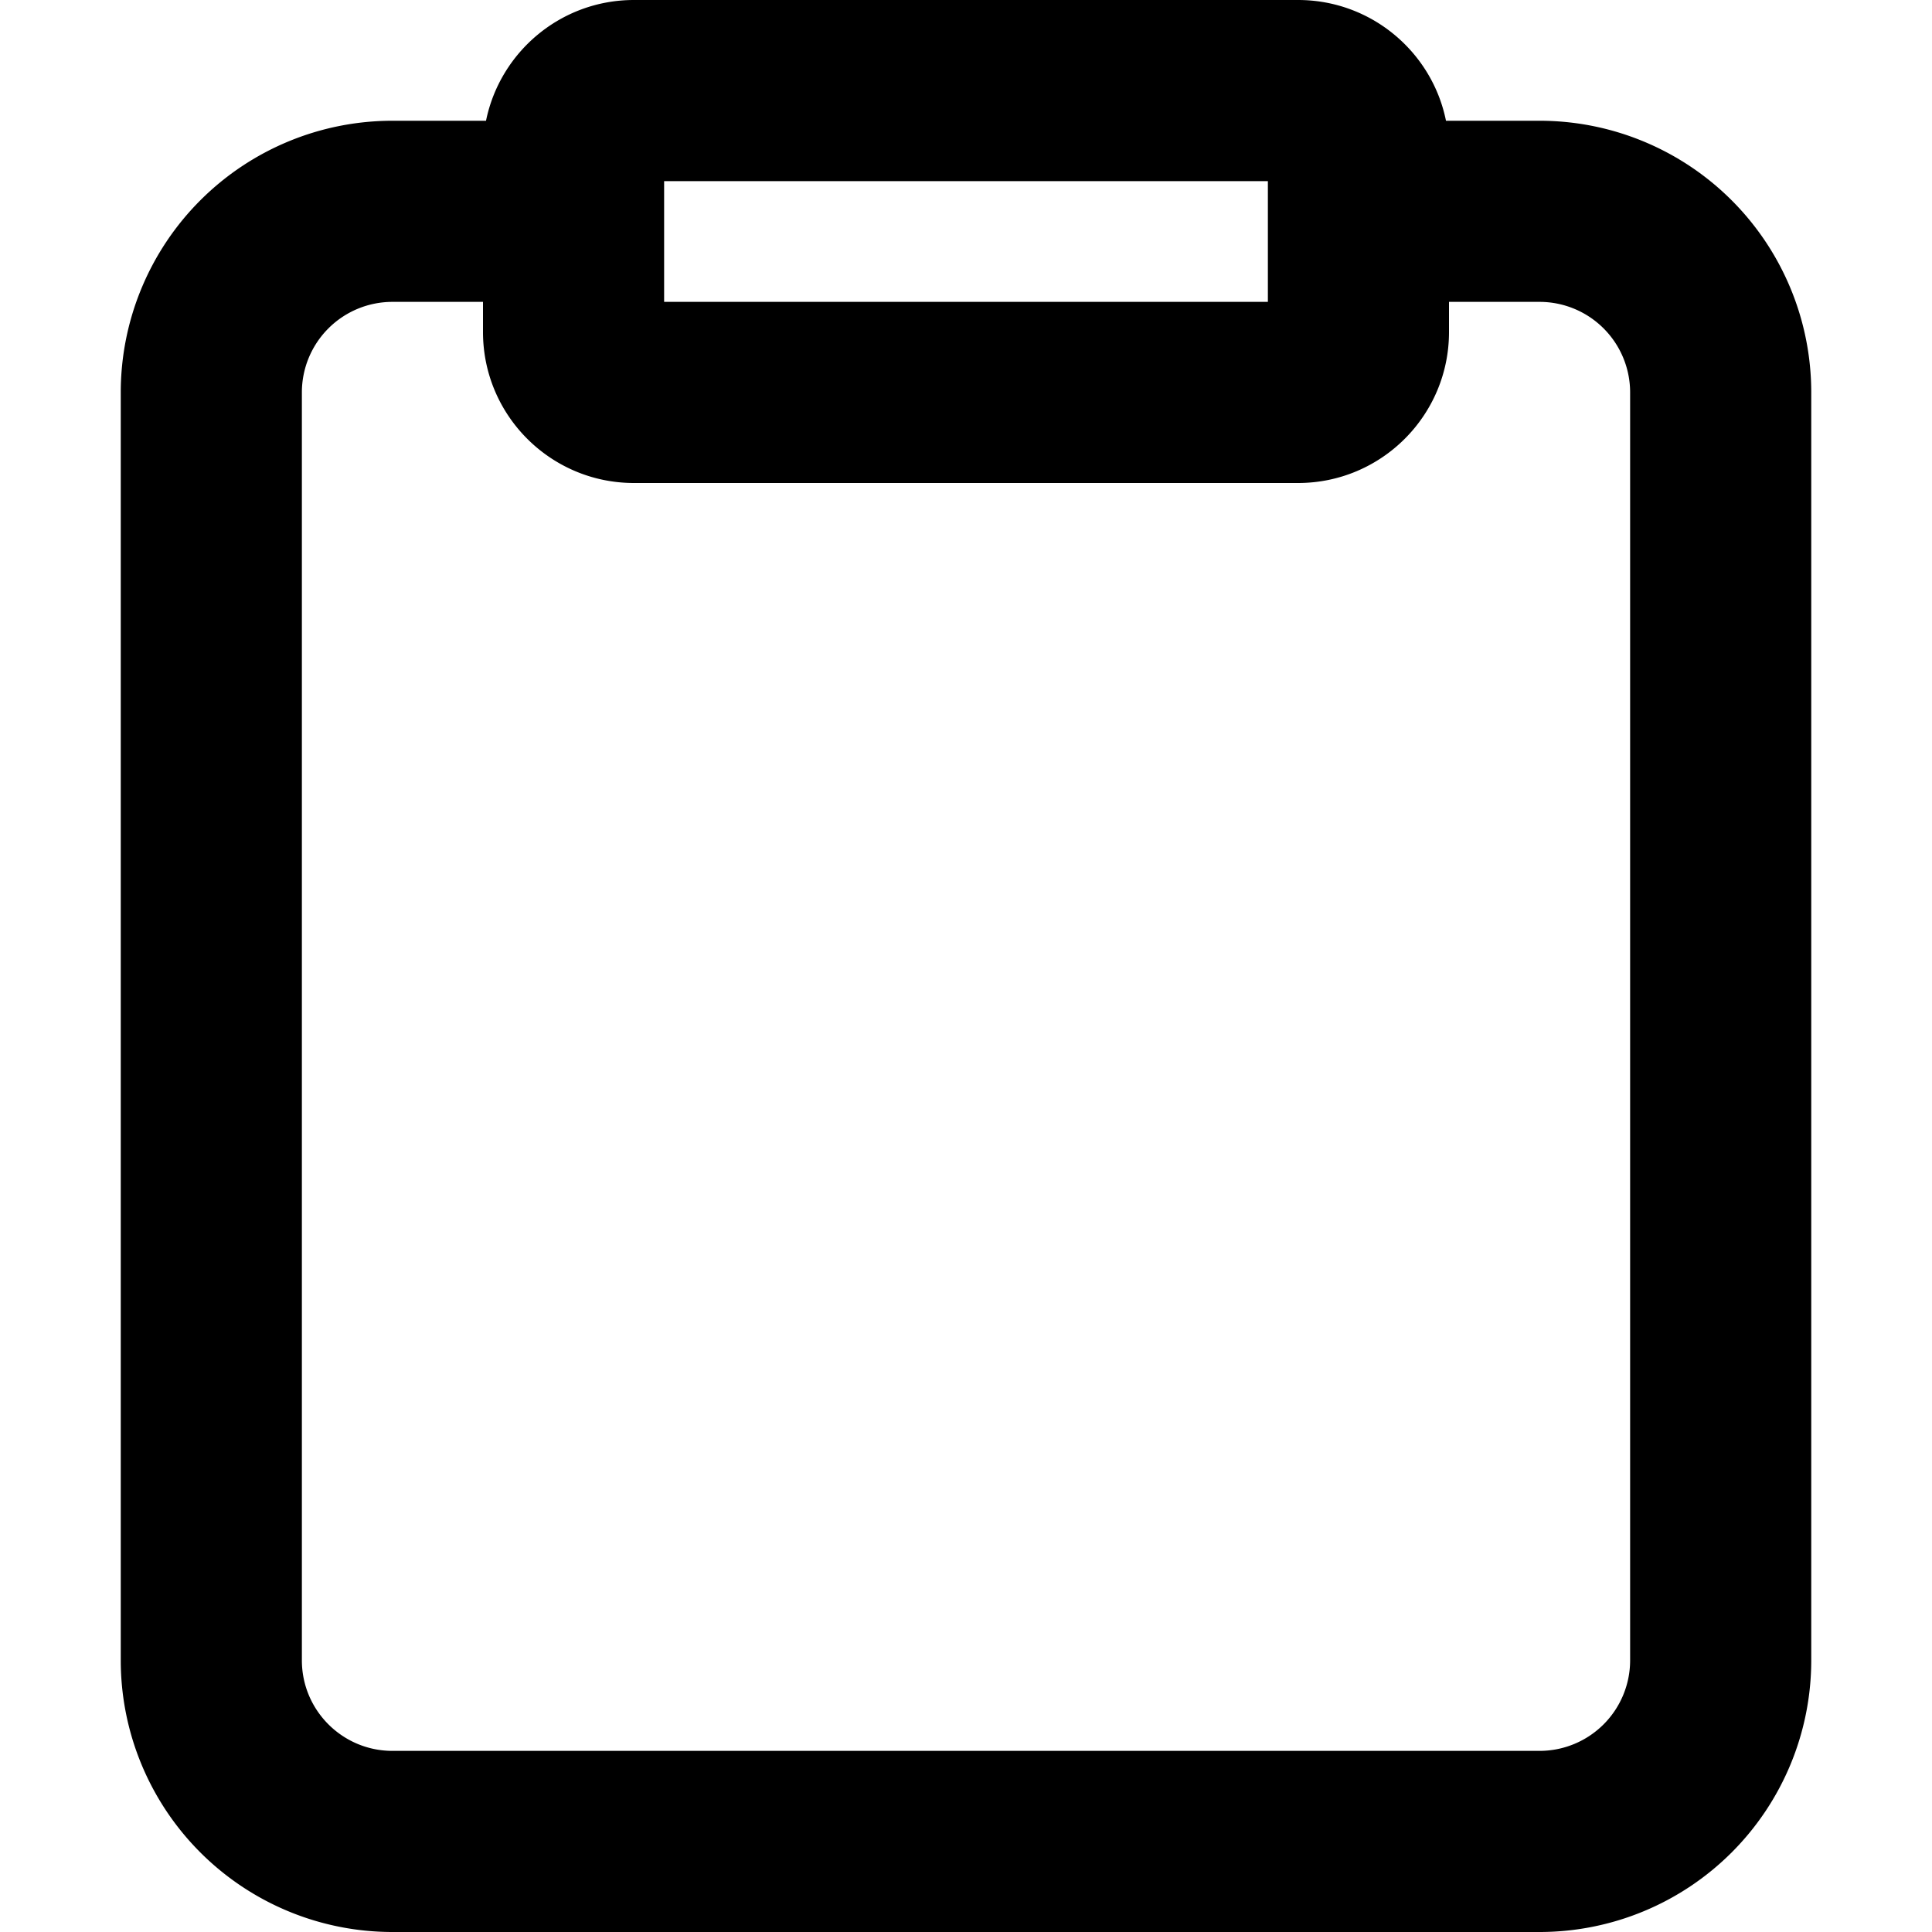 <?xml version="1.0" encoding="utf-8"?>
<svg width="800px" height="800px" viewBox="0 0 16 16" xmlns="http://www.w3.org/2000/svg" fill="none"><path fill="#000000" fill-rule="evenodd" d="M11.975 1h.775A2.25 2.25 0 0115 3.25v10.5A2.25 2.25 0 0112.75 16h-9.5A2.25 2.25 0 011 13.75V3.25A2.25 2.25 0 013.25 1h.775c.116-.57.62-1 1.225-1h5.5c.605 0 1.11.43 1.225 1zM4 2.5h-.75a.75.75 0 00-.75.75v10.5c0 .414.336.75.75.75h9.5a.75.75 0 00.75-.75V3.25a.75.75 0 00-.75-.75H12v.25C12 3.44 11.44 4 10.75 4h-5.5C4.56 4 4 3.44 4 2.75V2.5zm1.5 0v-1h5v1h-5z" clip-rule="evenodd"/></svg>